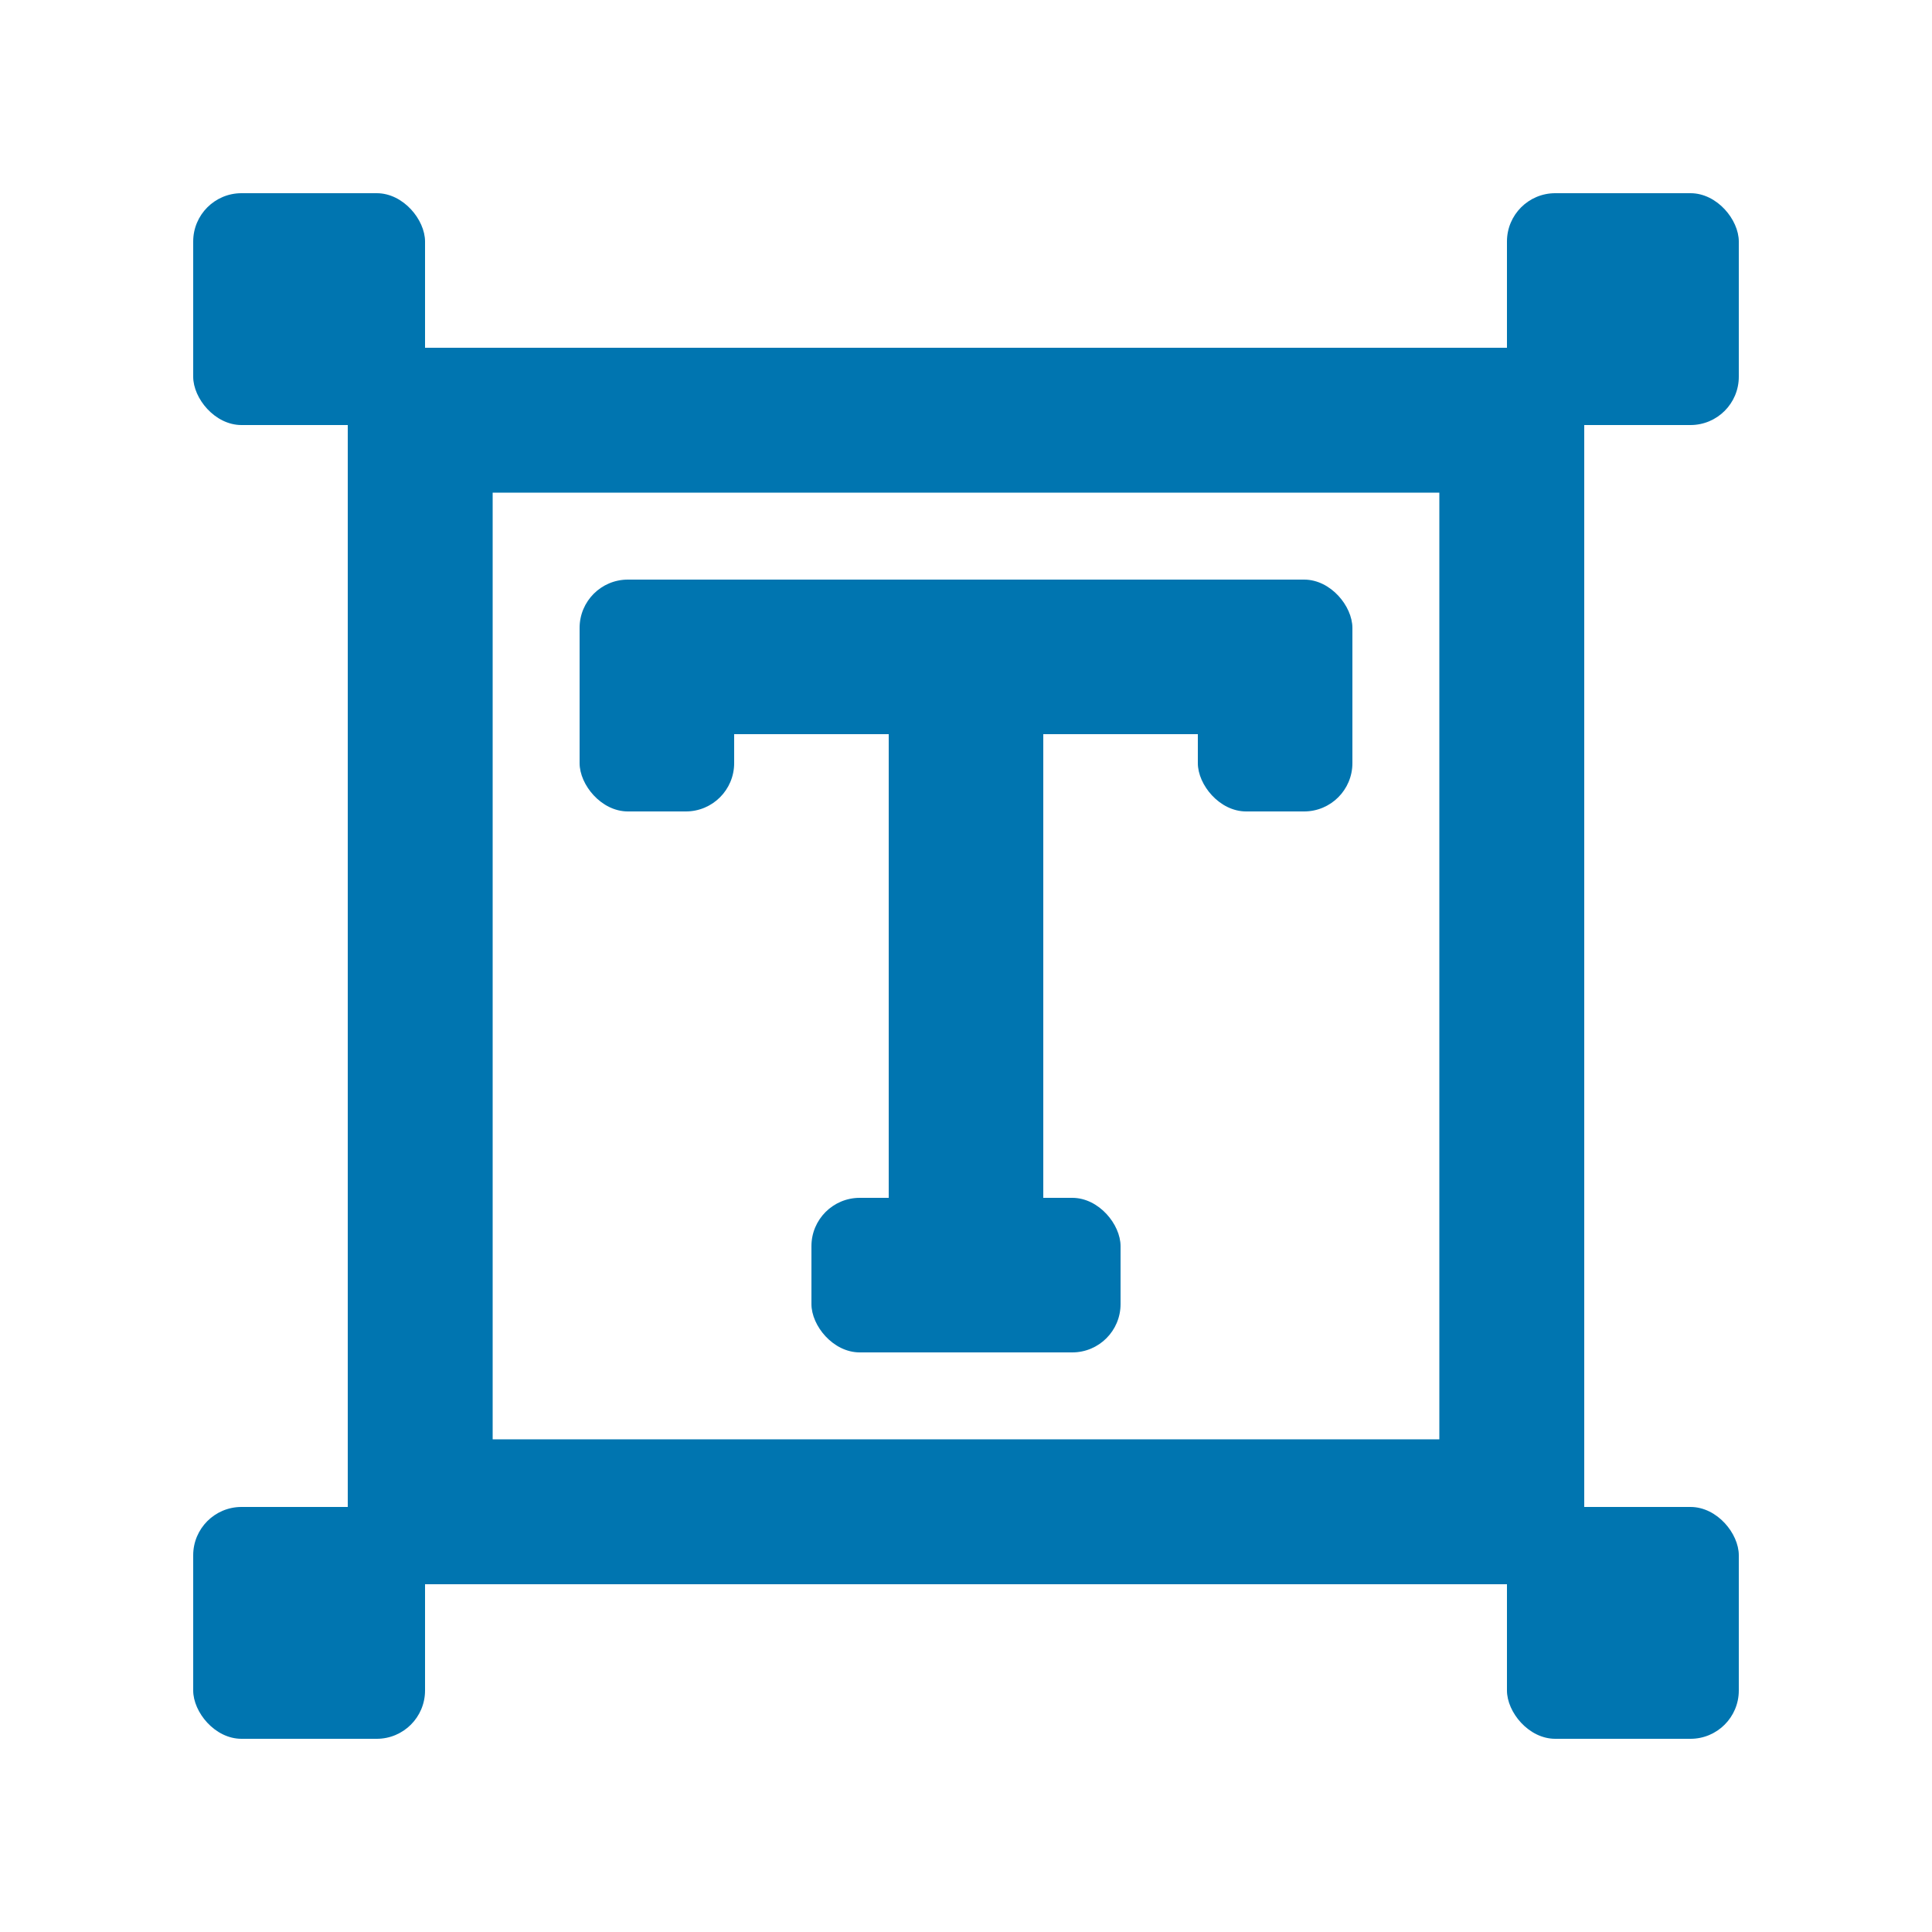 <svg width="20" height="20" viewBox="0 0 20 20" fill="none" xmlns="http://www.w3.org/2000/svg">
<rect x="4.35" y="4.35" width="11.3" height="11.3" stroke="#0075B0" stroke-width="1.5"/>
<rect x="2" y="15.6" width="2.4" height="2.4" rx="0.5" fill="#0075B0"/>
<rect x="2" y="2" width="2.4" height="2.4" rx="0.5" fill="#0075B0"/>
<rect x="15.6" y="15.6" width="2.4" height="2.4" rx="0.5" fill="#0075B0"/>
<rect x="15.6" y="2" width="2.4" height="2.4" rx="0.5" fill="#0075B0"/>
<rect x="12.4" y="6" width="1.6" height="2.4" rx="0.5" fill="#0075B0"/>
<rect x="8.4" y="12.4" width="3.2" height="1.6" rx="0.5" fill="#0075B0"/>
<rect x="6" y="6" width="1.6" height="2.4" rx="0.5" fill="#0075B0"/>
<rect x="6.8" y="6" width="6.4" height="1.6" fill="#0075B0"/>
<rect x="9.2" y="6" width="1.6" height="7.2" rx="0.8" fill="#0075B0"/>
</svg>
